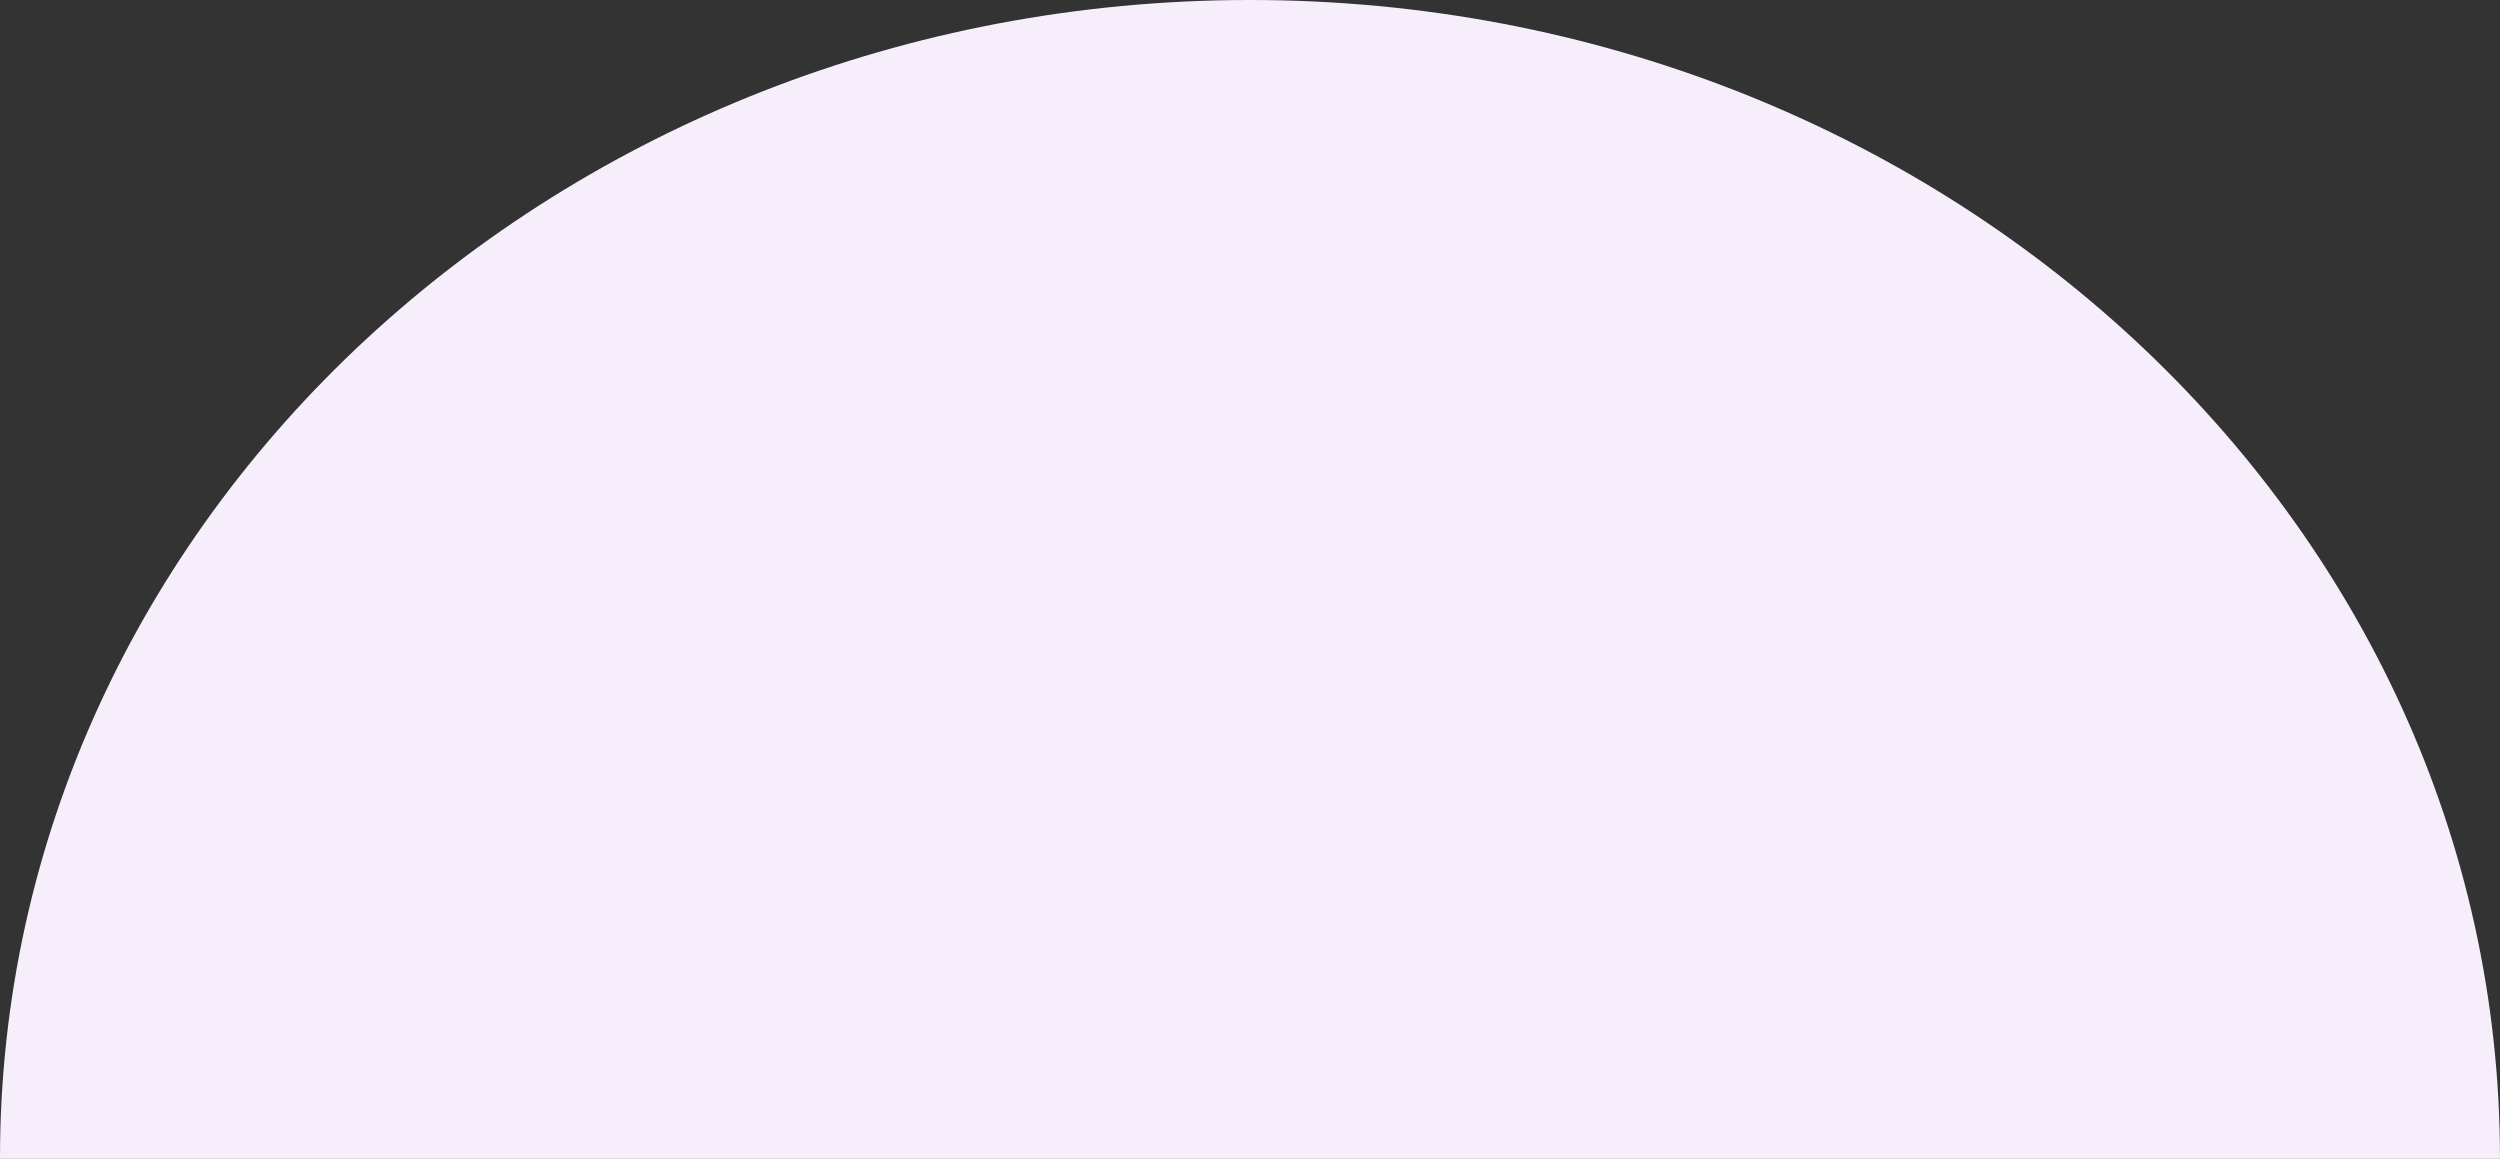 <svg width="535" height="248" viewBox="0 0 535 248" fill="none" xmlns="http://www.w3.org/2000/svg">
<rect x="0" y="0" width="535" height="248" fill="#333333" stroke="none"/>
<g clip-path="url(#clip0_13311_193017)">
<path d="M534.992 248C534.992 247.963 534.992 247.911 534.992 247.873C535 110.977 415.236 0 267.5 0C119.764 0 0 110.977 0 247.873C0 247.918 0 247.963 0 248H534.984H534.992Z" fill="#F7EEFC"/>
</g>
<defs>
<clipPath id="clip0_13311_193017">
<rect width="535" height="248" fill="white"/>
</clipPath>
</defs>
</svg>
